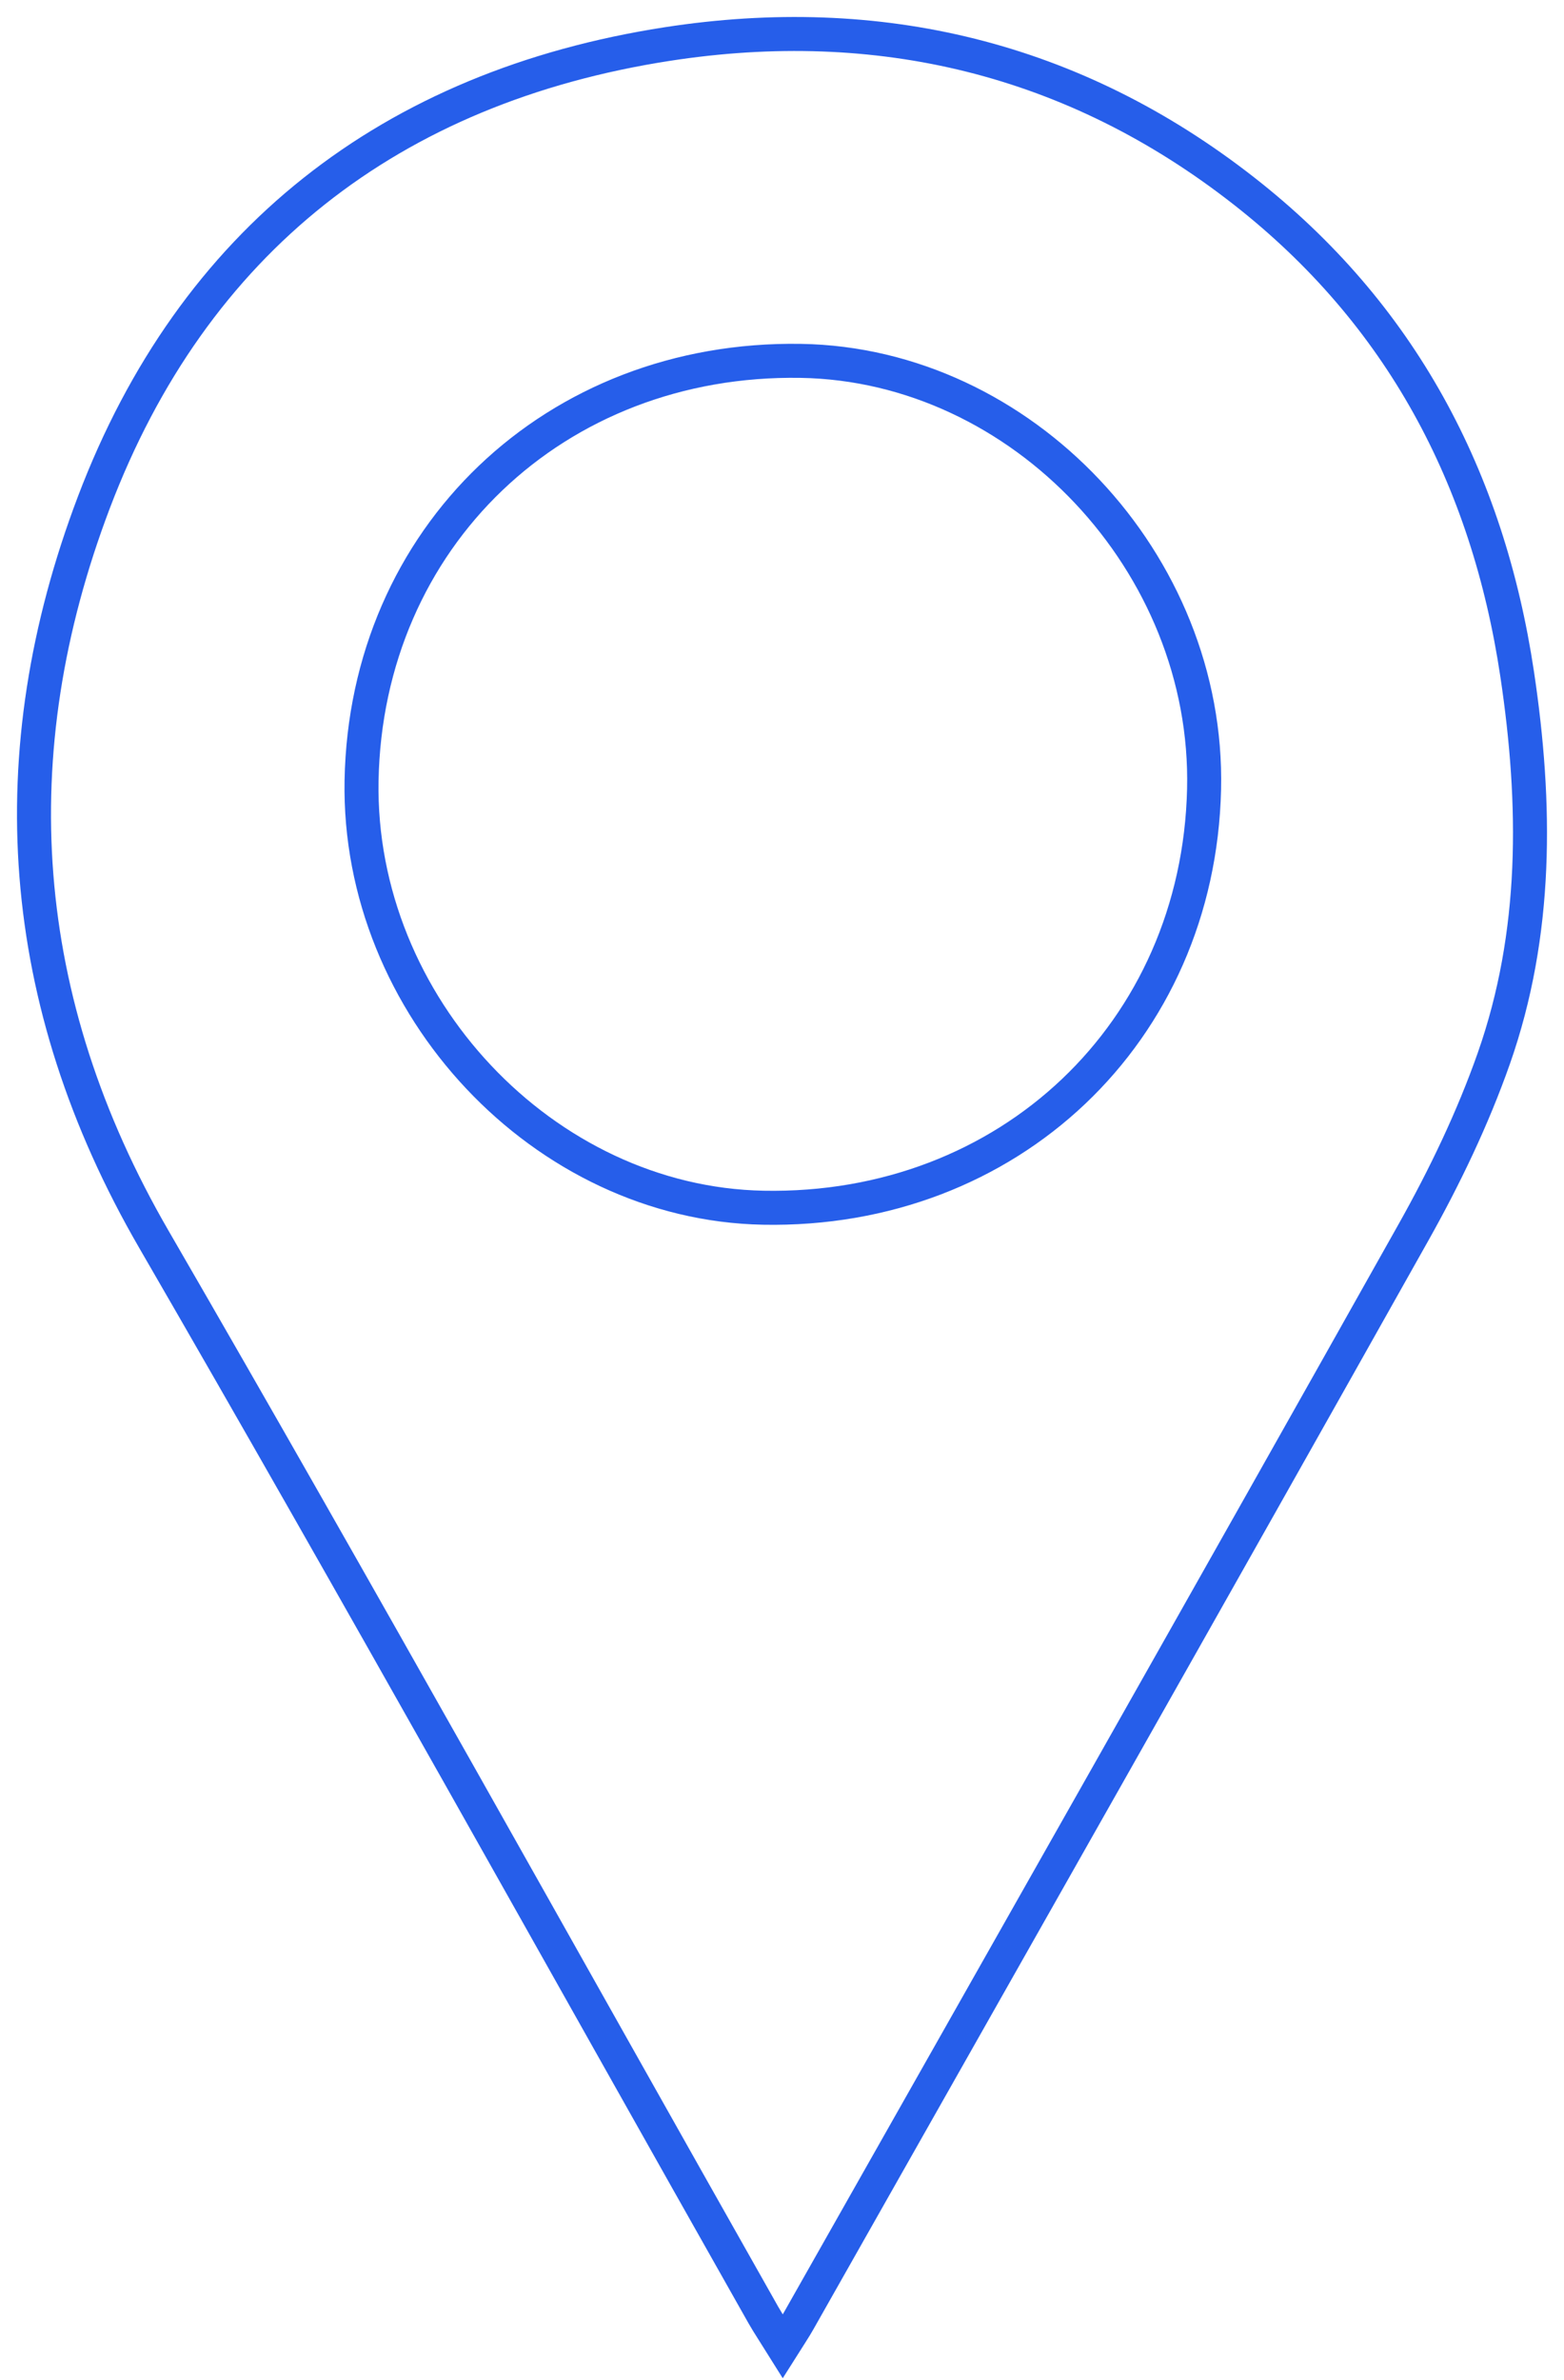 <?xml version="1.0" encoding="UTF-8"?><svg width="46" height="70" viewBox="0 0 46 70" fill="none" xmlns="http://www.w3.org/2000/svg">
<path d="M23.024 69C22.794 68.631 22.612 68.363 22.45 68.079C16.484 57.528 10.598 46.933 4.526 36.447C0.47 29.445 -0.043 22.162 2.761 14.774C5.681 7.081 11.499 2.555 19.622 1.296C25.836 0.334 31.58 1.698 36.585 5.616C41.199 9.225 43.76 14.055 44.624 19.836C45.194 23.652 45.226 27.448 43.938 31.121C43.316 32.891 42.491 34.608 41.57 36.248C35.571 46.933 29.524 57.593 23.488 68.257C23.363 68.48 23.218 68.692 23.024 69ZM10.634 22.962C10.517 29.575 15.995 35.396 22.45 35.518C29.669 35.656 35.248 30.362 35.414 23.209C35.567 16.564 30.065 10.719 23.553 10.613C16.318 10.495 10.763 15.809 10.634 22.962Z" stroke="#265EEA" stroke-miterlimit="10"/>
</svg>

